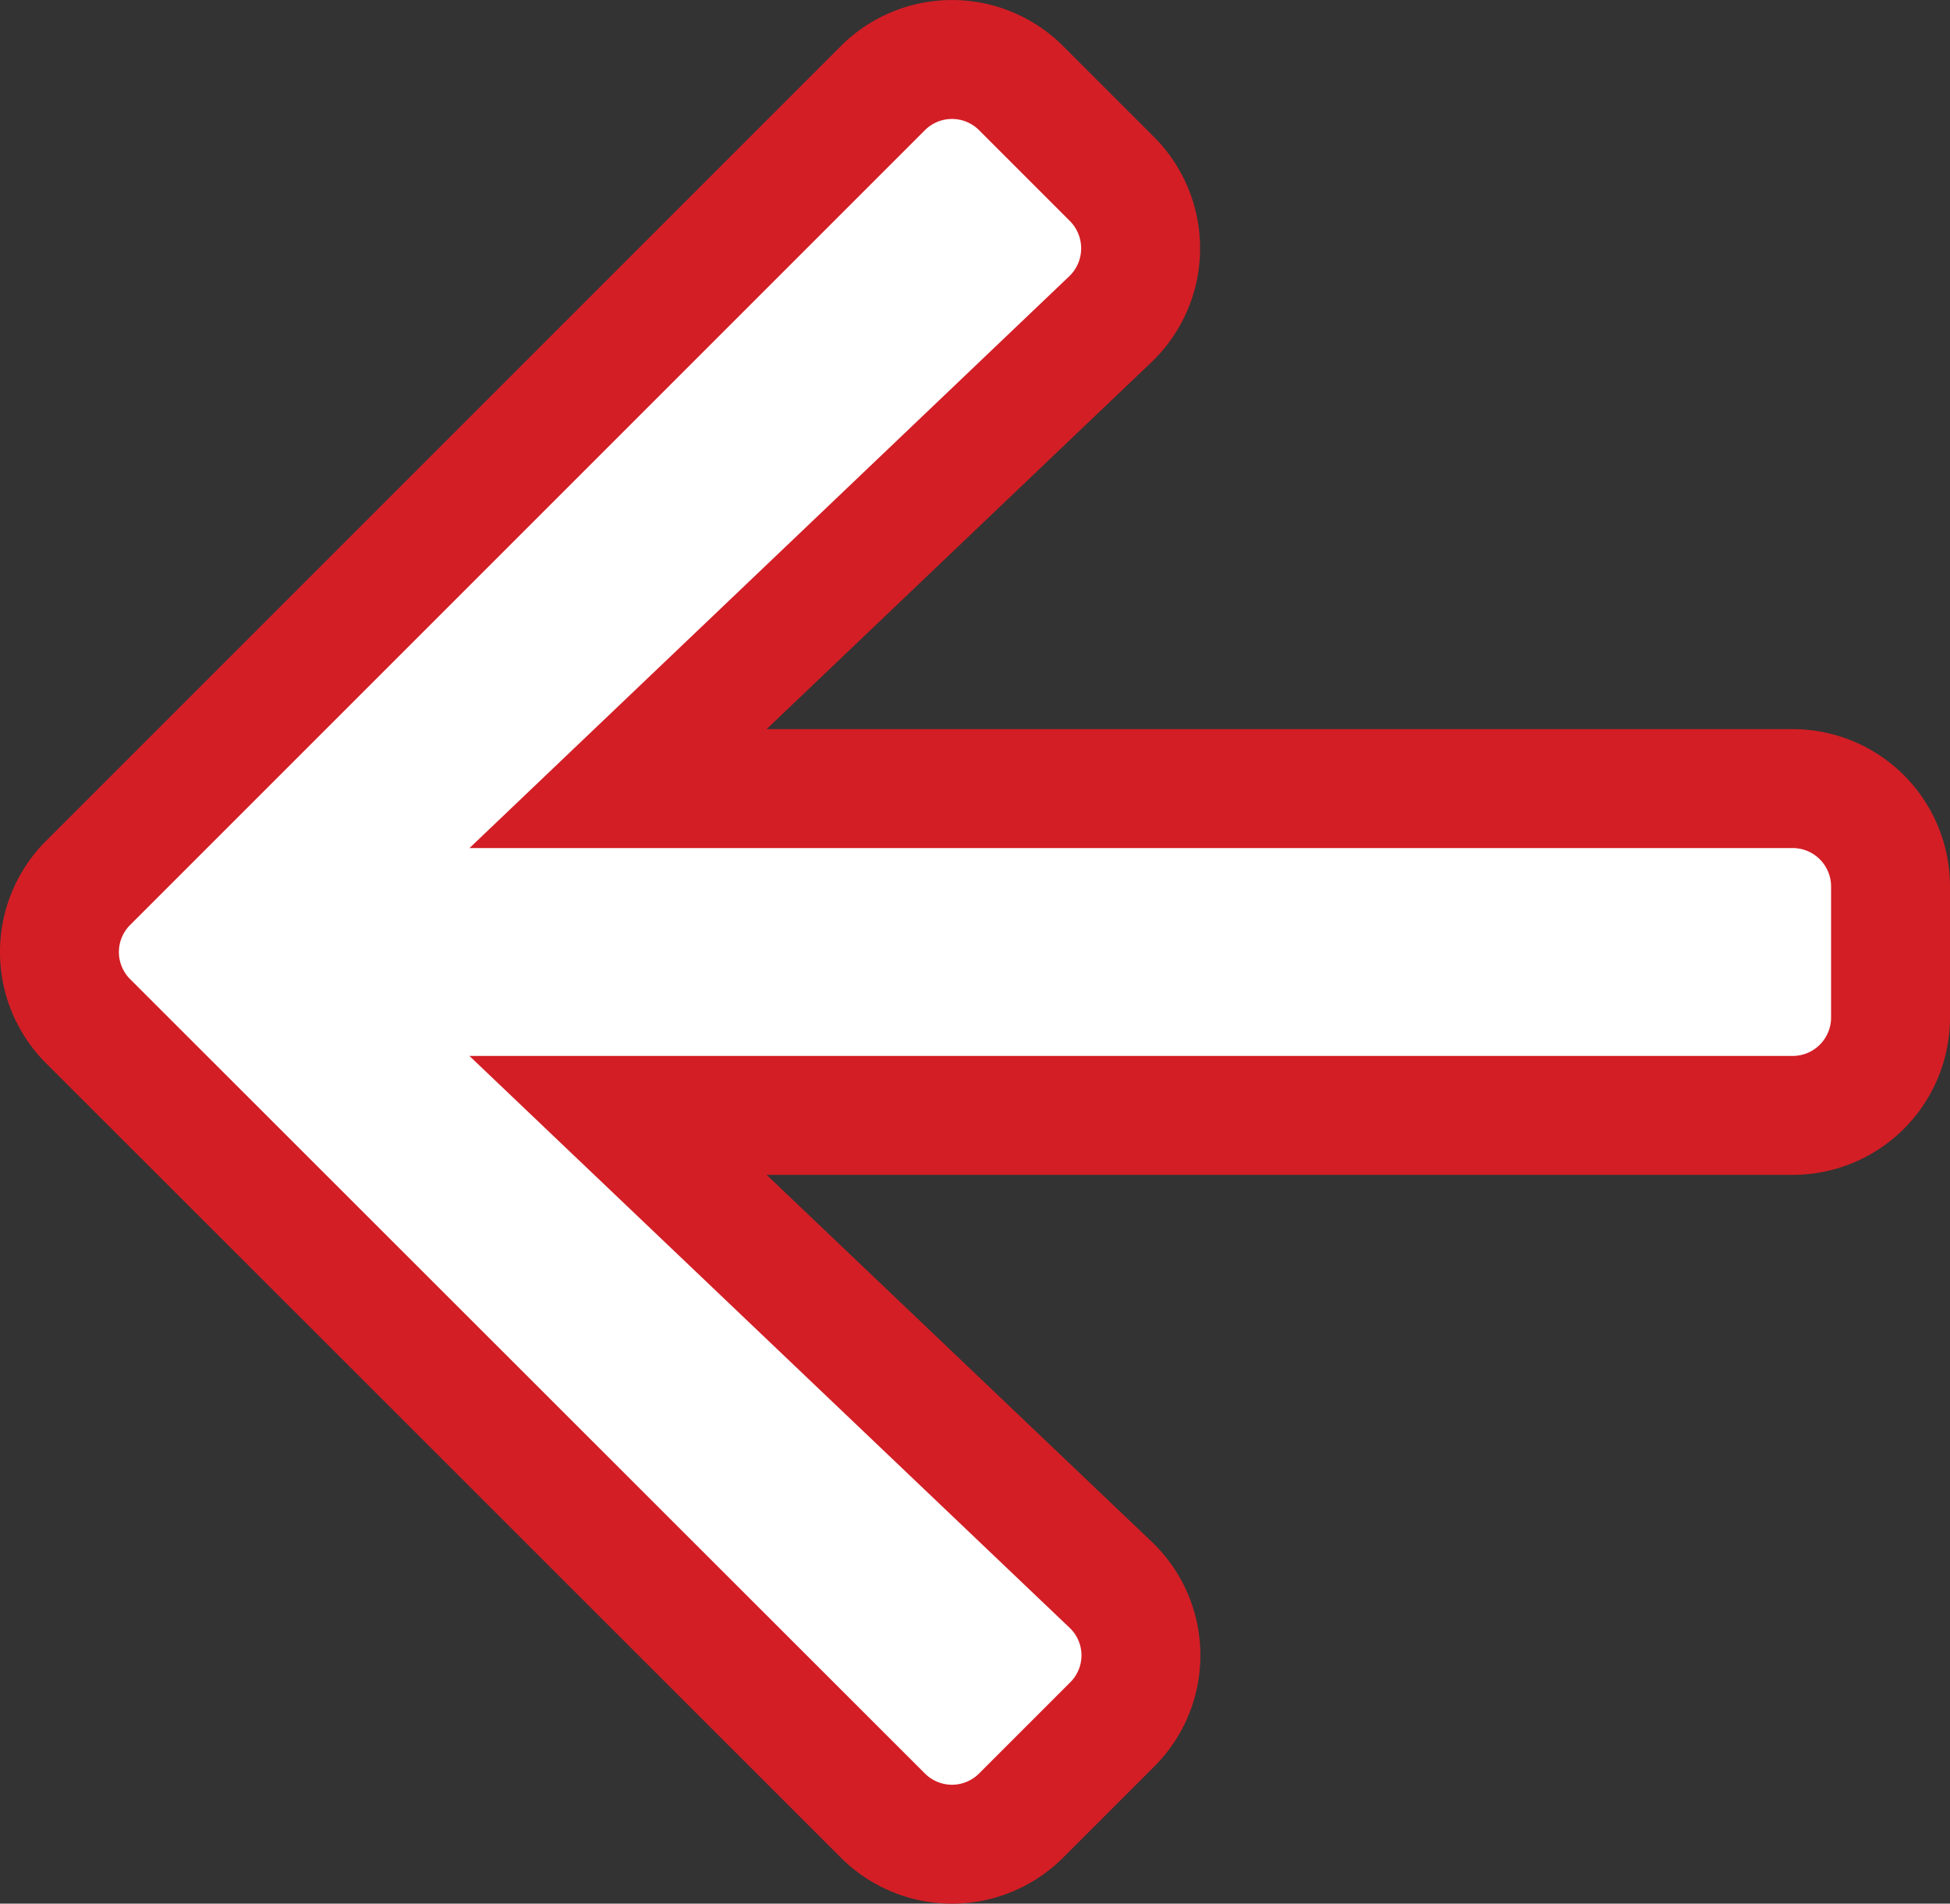 <svg xmlns="http://www.w3.org/2000/svg" width="32.794" height="32.014" viewBox="0 0 32.794 32.014">
  <rect x="0" y="0" width="32.794" height="32.014" fill="#333333" stroke="none"/>
  <path id="Icon_awesome-arrow-right" data-name="Icon awesome-arrow-right" d="M13.093,4.658l1.526-1.526a1.643,1.643,0,0,1,2.33,0L30.31,16.486a1.643,1.643,0,0,1,0,2.33L16.949,32.177a1.643,1.643,0,0,1-2.33,0l-1.526-1.526a1.651,1.651,0,0,1,.027-2.357L21.4,20.4H1.65A1.646,1.646,0,0,1,0,18.754v-2.2a1.646,1.646,0,0,1,1.65-1.65H21.4L13.12,7.015A1.639,1.639,0,0,1,13.093,4.658Z" transform="translate(31.794 33.662) rotate(180)" fill="#fff" stroke="#d31e25" stroke-width="2"/>
</svg>